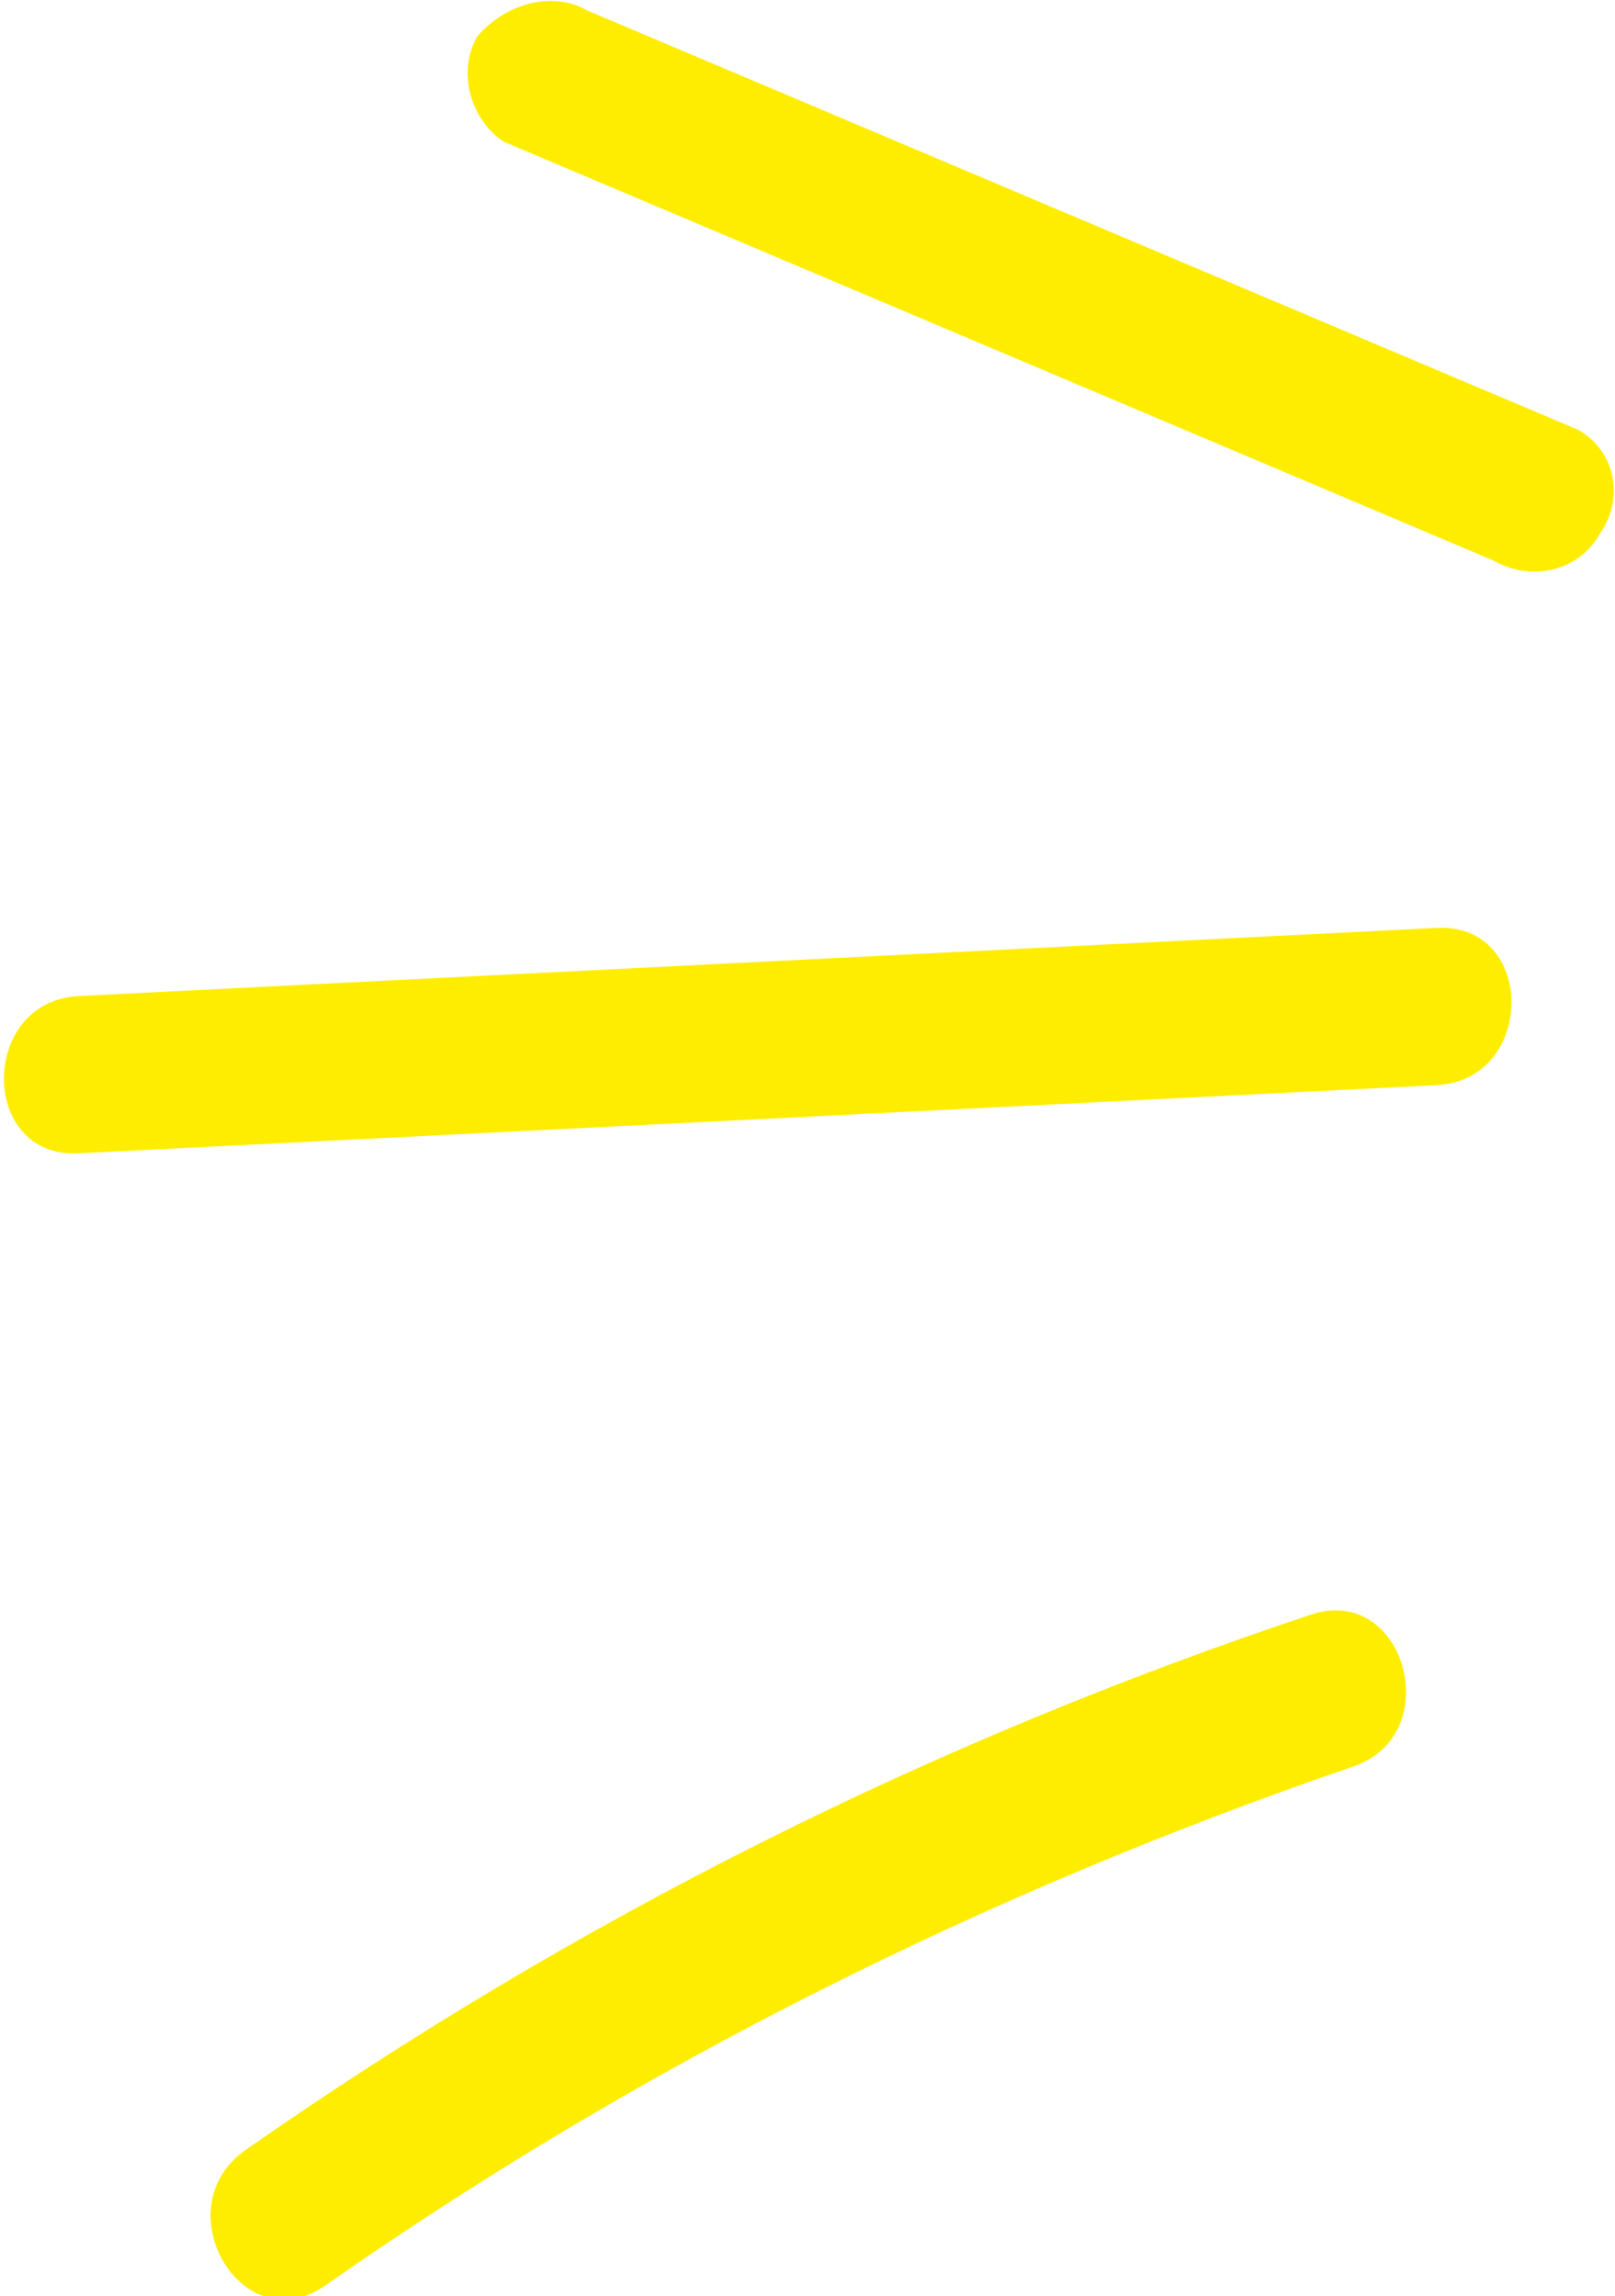 <?xml version="1.0" encoding="UTF-8"?> <!-- Generator: Adobe Illustrator 24.2.3, SVG Export Plug-In . SVG Version: 6.00 Build 0) --> <svg xmlns="http://www.w3.org/2000/svg" xmlns:xlink="http://www.w3.org/1999/xlink" id="Layer_1" x="0px" y="0px" viewBox="0 0 30.8 43.8" style="enable-background:new 0 0 30.8 43.8;" xml:space="preserve"> <style type="text/css"> .st0{fill:#FFED00;} </style> <path class="st0" d="M30.1,8.2l-18.9-8c-0.7-0.4-1.6-0.1-2.1,0.5C8.7,1.4,9,2.3,9.6,2.7l18.9,8c0.7,0.4,1.6,0.2,2-0.5 C31,9.5,30.8,8.6,30.1,8.2z"></path> <path class="st0" d="M27.4,17.7L1.5,19c-1.9,0.1-1.9,3.1,0,3l25.9-1.3C29.3,20.6,29.3,17.6,27.4,17.7z"></path> <path class="st0" d="M25,30.8c-7.2,2.4-14,5.8-20.3,10.2c-1.6,1.1-0.1,3.7,1.5,2.6c6-4.2,12.6-7.5,19.6-9.9 C27.6,33.1,26.8,30.2,25,30.8z"></path> </svg> 